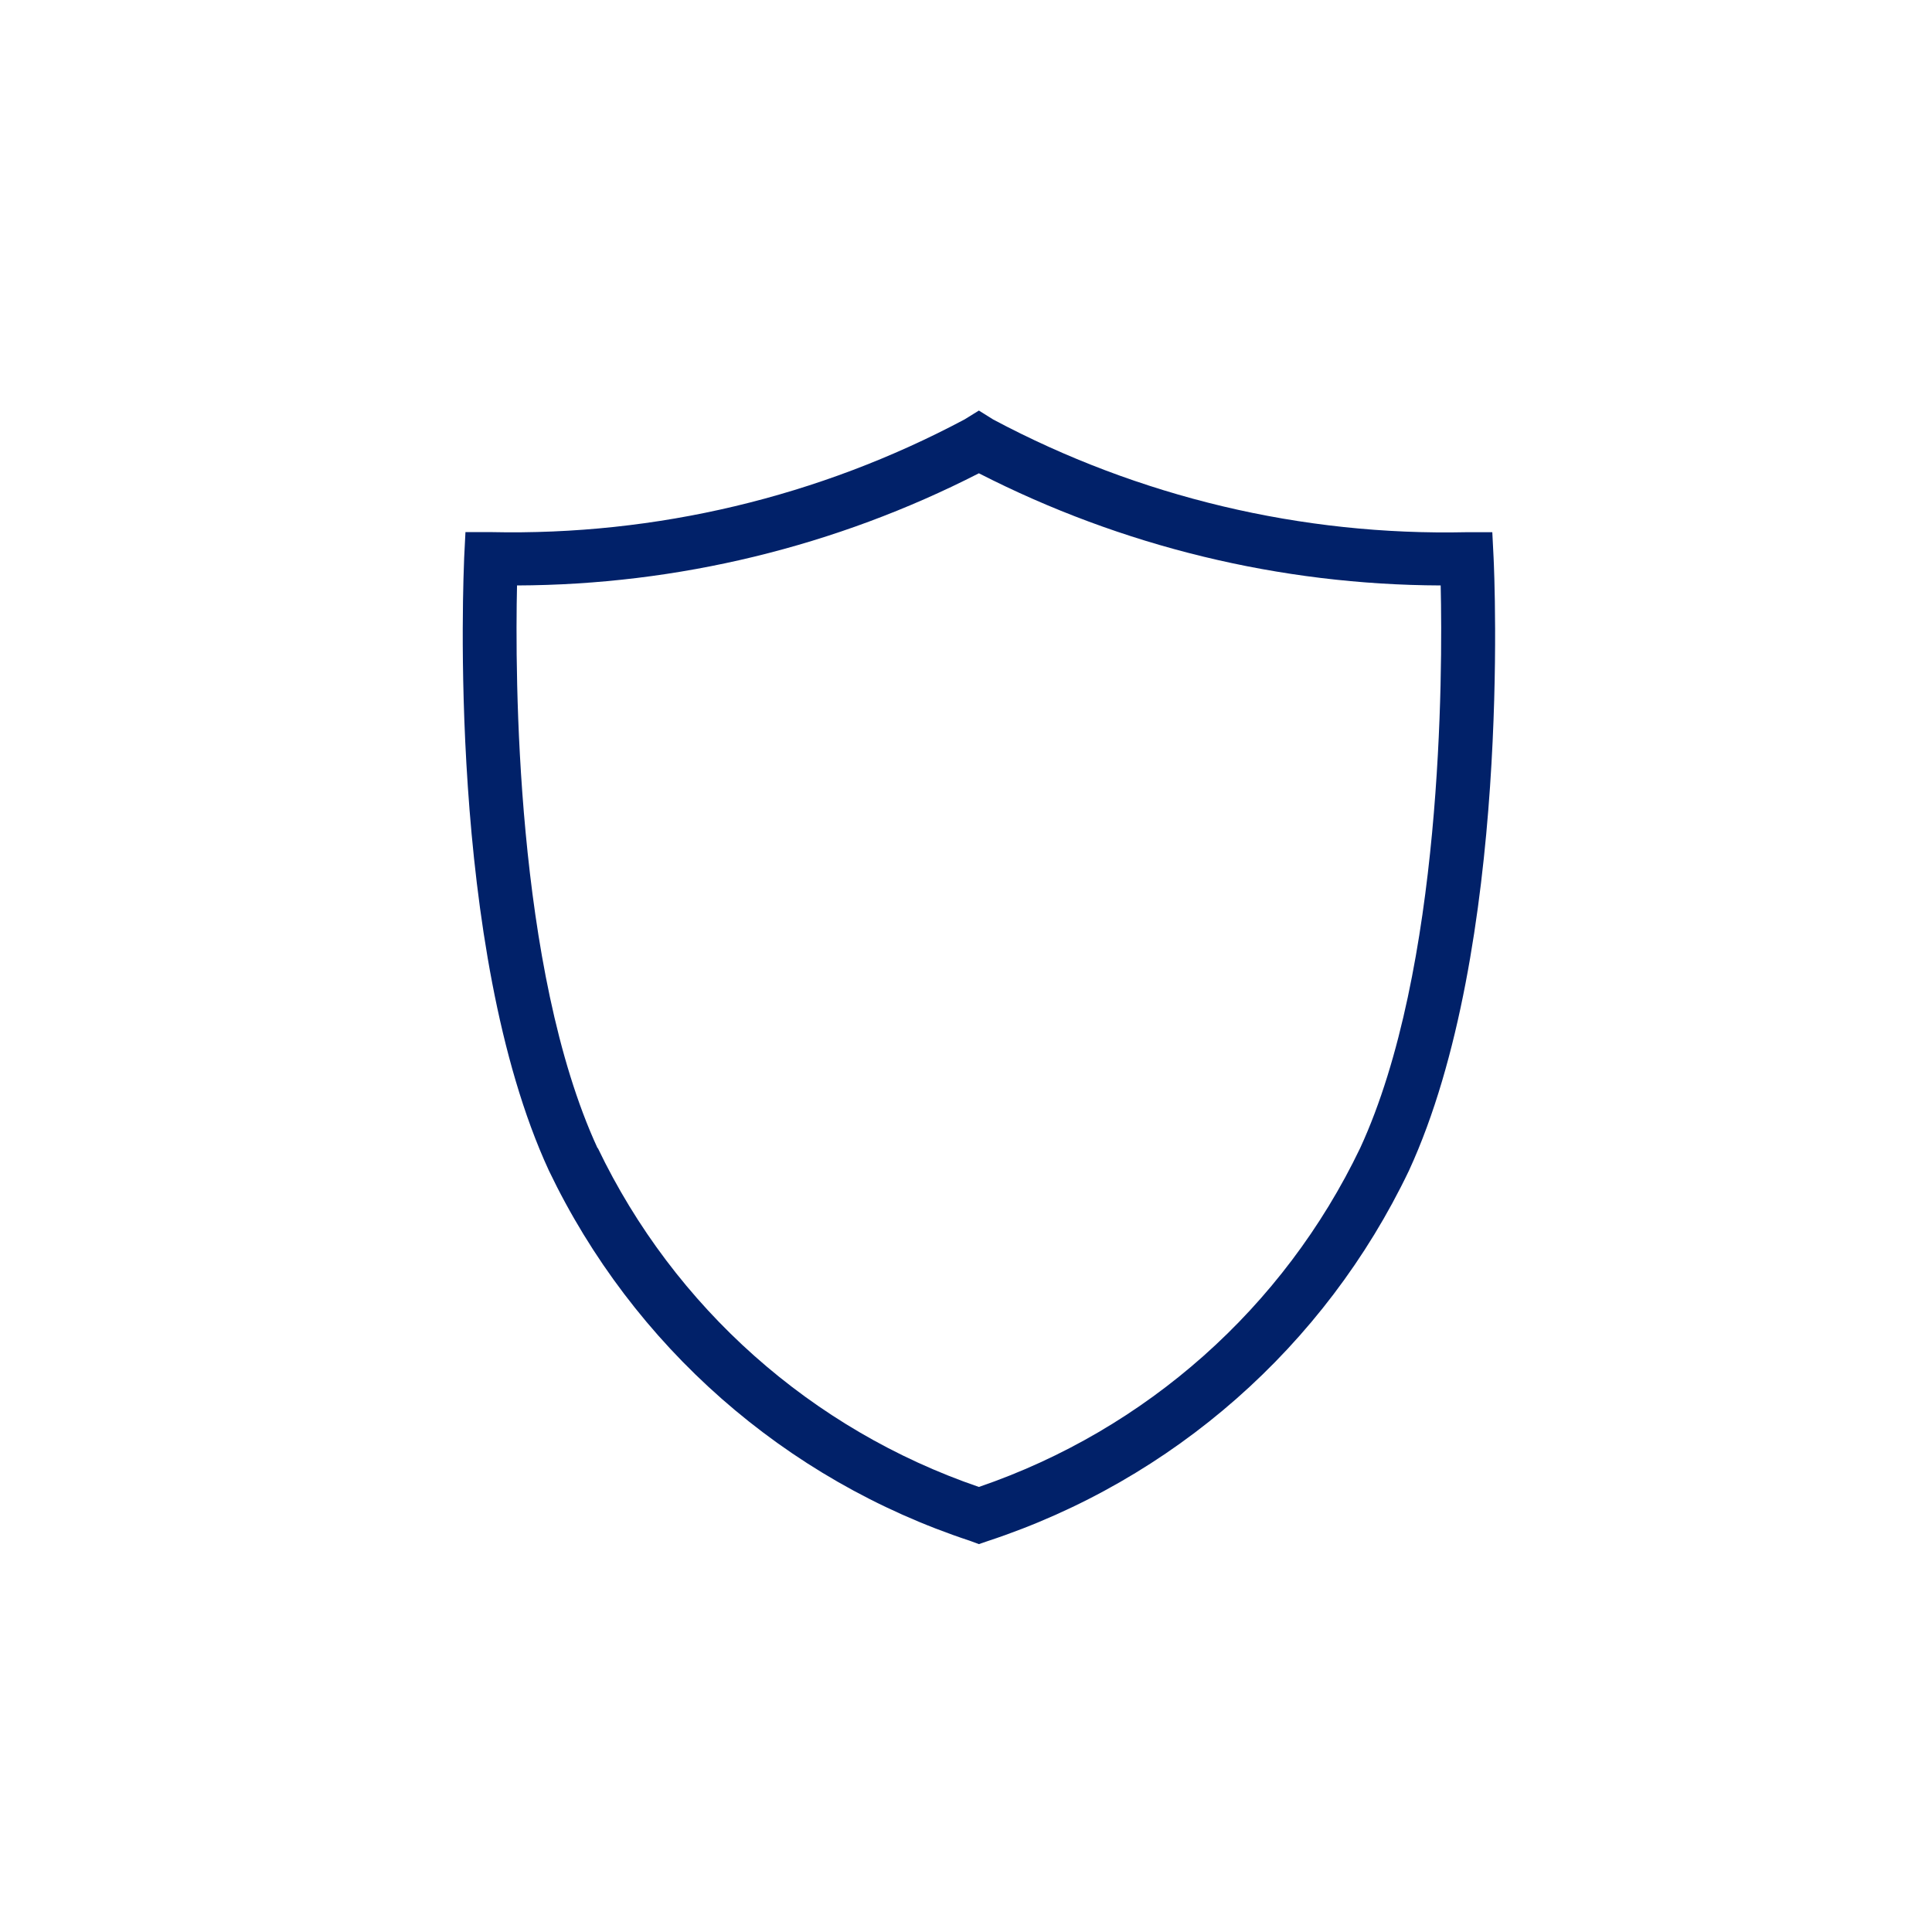 <?xml version="1.0" encoding="UTF-8"?>
<svg width="75px" height="75px" viewBox="0 0 75 75" version="1.1" xmlns="http://www.w3.org/2000/svg" xmlns:xlink="http://www.w3.org/1999/xlink">
    <title>teaser-CTA icons</title>
    <g id="teaser-CTA-icons" stroke="none" stroke-width="1" fill="none" fill-rule="evenodd">
        <rect id="Rectangle" x="0" y="0" width="75" height="75"></rect>
        <g id="icons/digital/digital-mortgage-experience" transform="translate(13, 13)">
            <g id="Group" fill="#FFFFFF" opacity="0">
                <g id="icon-bounding-box">
                    <rect id="Ø-library-elements/Icons/icon-bounding-box" x="0" y="0" width="50" height="50"></rect>
                </g>
            </g>
            <g id="nested-icon">
                <g id="Group" fill="#FFFFFF" opacity="0">
                    <g id="icon-bounding-box">
                        <rect id="Ø-library-elements/Icons/icon-bounding-box" x="0" y="0" width="50" height="50"></rect>
                    </g>
                </g>
                <path d="M25,46.942 L24.648,46.812 C17.471,44.446 11.569,39.254 8.306,32.438 L8.306,32.438 C4.321,23.802 5,9.26 5.019,8.646 L5.069,7.656 L6.06,7.656 C12.463,7.797 18.794,6.291 24.446,3.281 L25,2.938 L25.556,3.285 C31.208,6.296 37.538,7.802 43.94,7.66 L44.931,7.66 L44.981,8.65 C45.01,9.265 45.679,23.806 41.694,32.446 C38.433,39.263 32.531,44.455 25.354,46.821 L25,46.942 Z M10.208,31.569 C13.176,37.759 18.506,42.498 25,44.723 C31.499,42.5 36.832,37.76 39.802,31.567 C43.002,24.631 43.006,13.135 42.927,9.727 C36.692,9.705 30.551,8.213 25,5.373 C19.449,8.214 13.306,9.705 7.071,9.727 C6.994,13.135 6.998,24.631 10.196,31.569 L10.208,31.569 Z" id="icon" fill="#012169"></path>
            </g>
        </g>
    </g>
</svg>